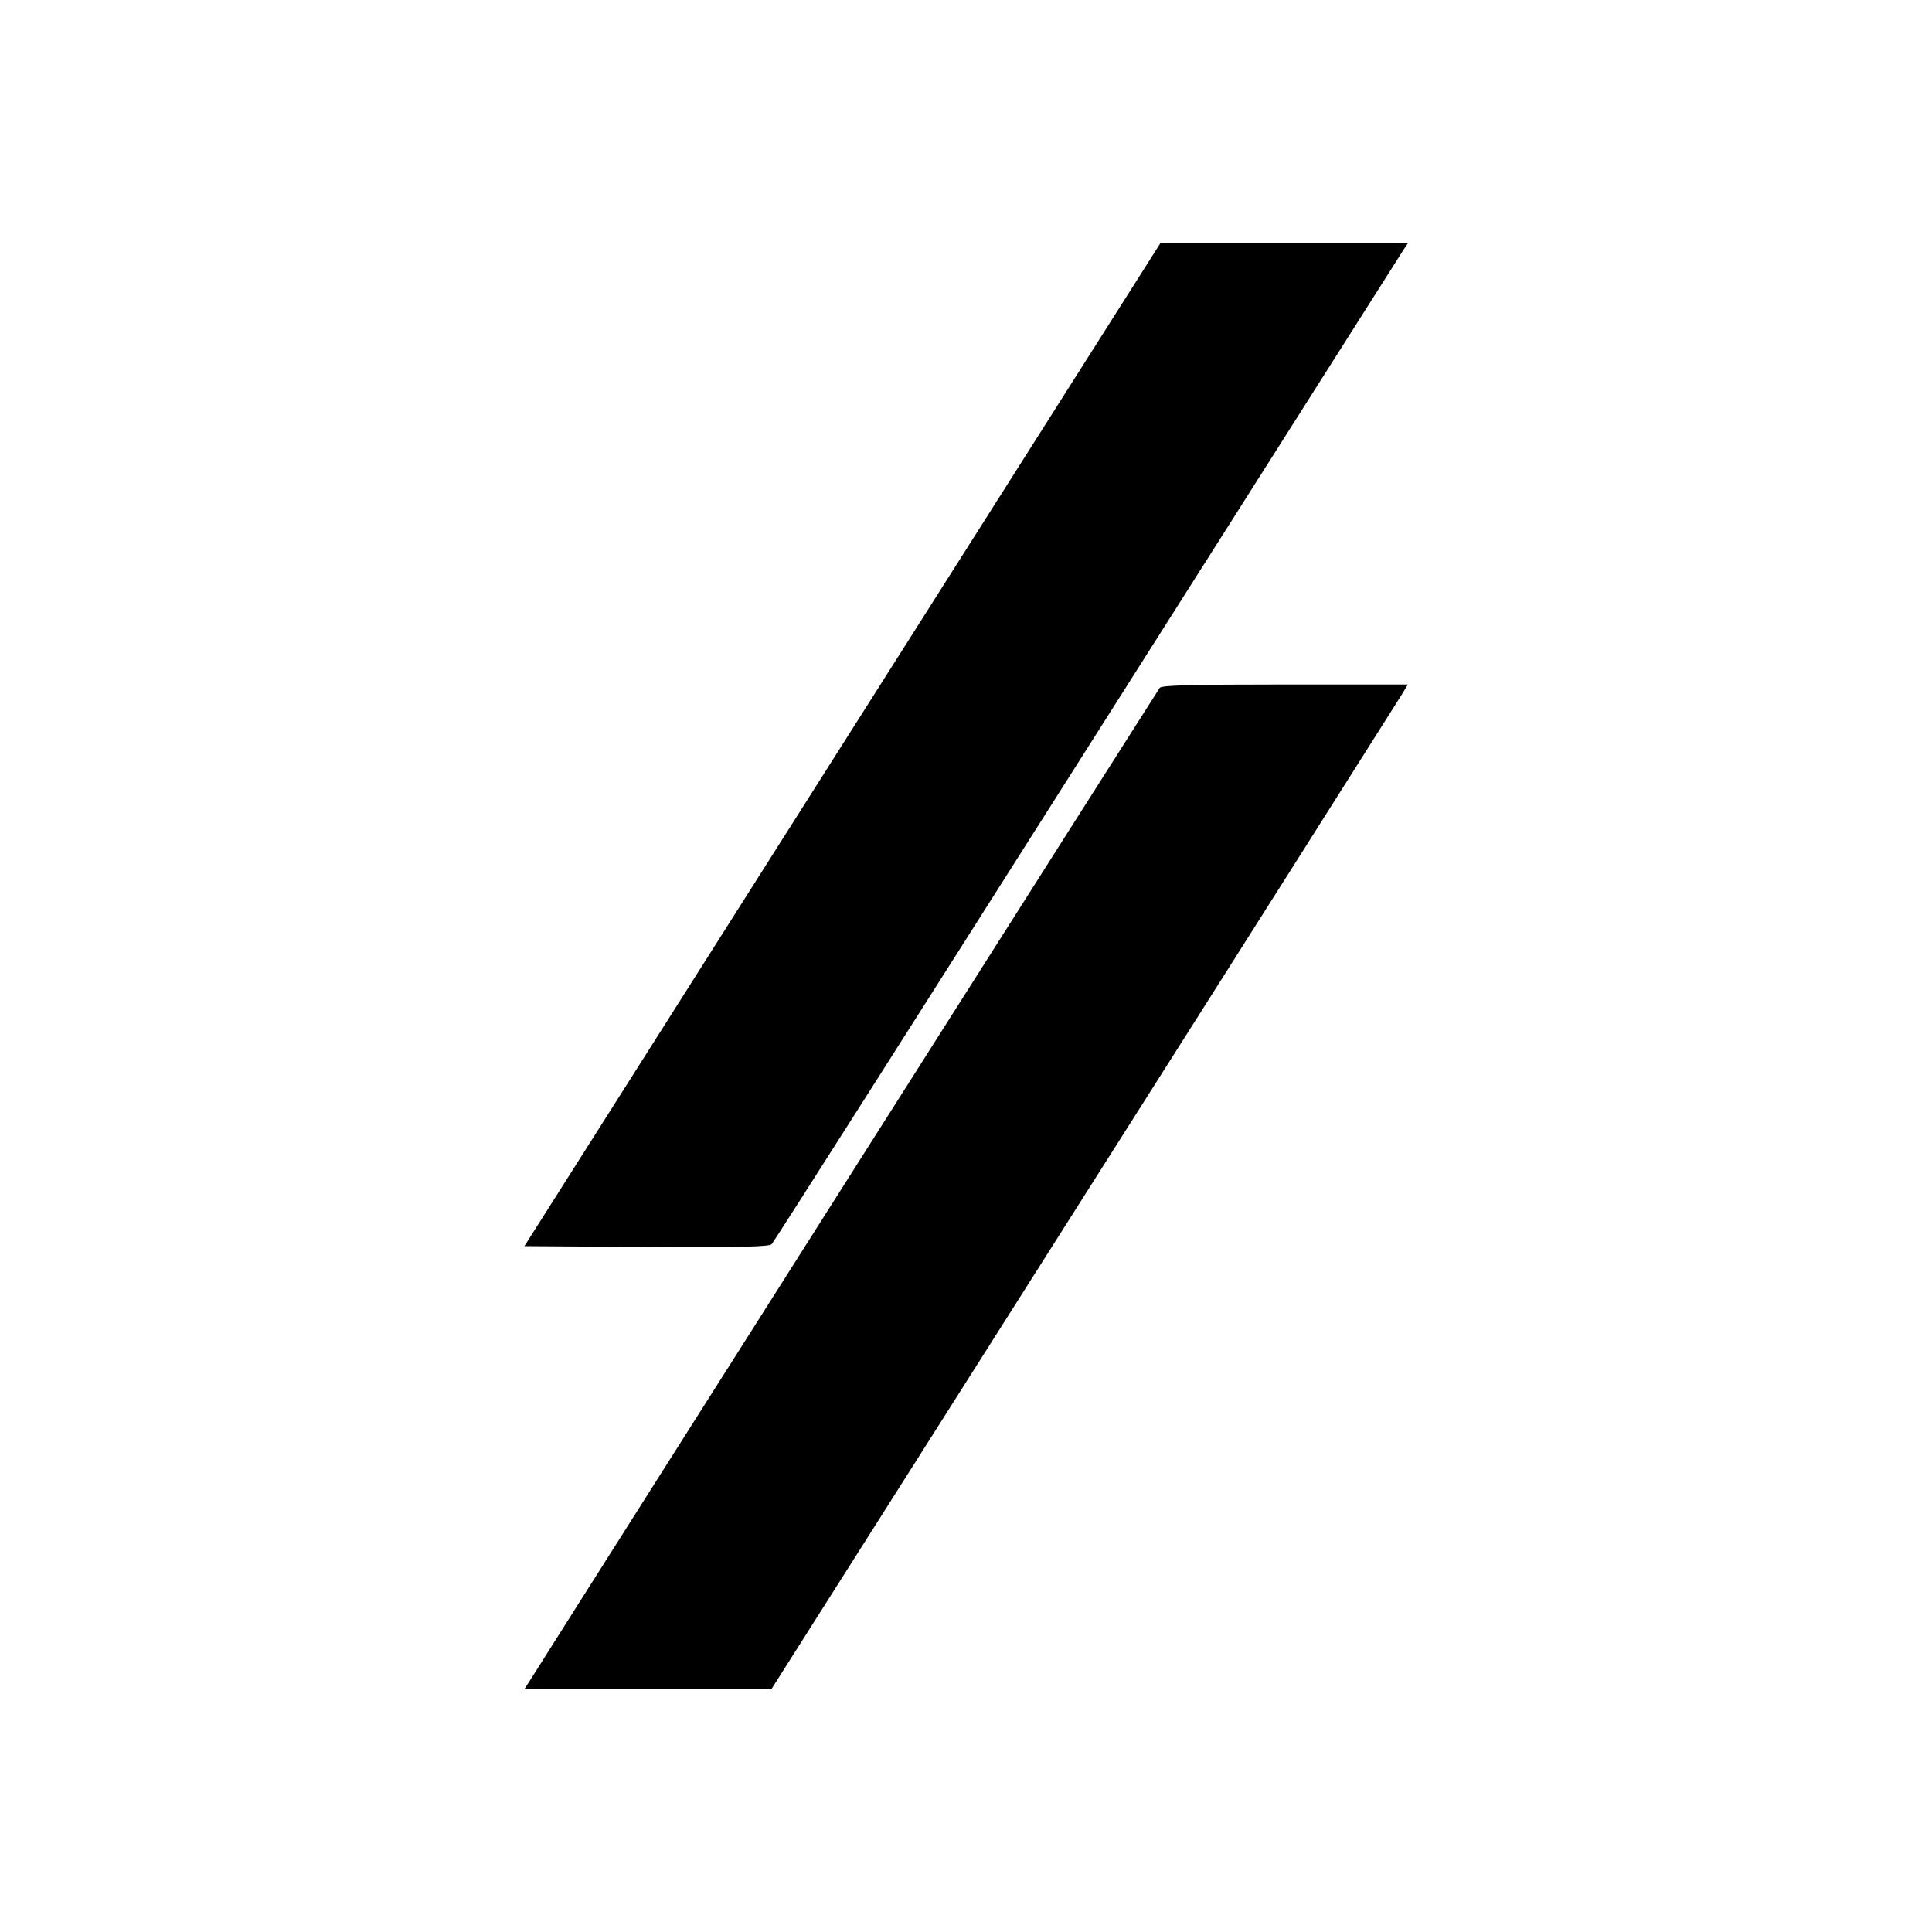 <?xml version="1.0" standalone="no"?>
<!DOCTYPE svg PUBLIC "-//W3C//DTD SVG 20010904//EN"
 "http://www.w3.org/TR/2001/REC-SVG-20010904/DTD/svg10.dtd">
<svg version="1.0" xmlns="http://www.w3.org/2000/svg"
 width="700pt" height="700pt" viewBox="0 0 700 700"
 preserveAspectRatio="xMidYMid meet">
<g transform="translate(0,700) scale(0.1,-0.1)"
fill="#000000" stroke="none">
<path d="M3052 4302 l-1152 -1817 442 -3 c345 -2 445 1 454 10 7 7 520 814
1141 1793 621 979 1137 1792 1147 1808 l18 27 -448 0 -449 0 -1153 -1818z"/>
<path d="M4202 4508 c-7 -9 -2010 -3165 -2277 -3589 l-25 -39 447 0 448 0
1130 1782 c622 980 1140 1799 1153 1820 l23 38 -444 0 c-344 0 -447 -3 -455
-12z"/>
</g>
</svg>
